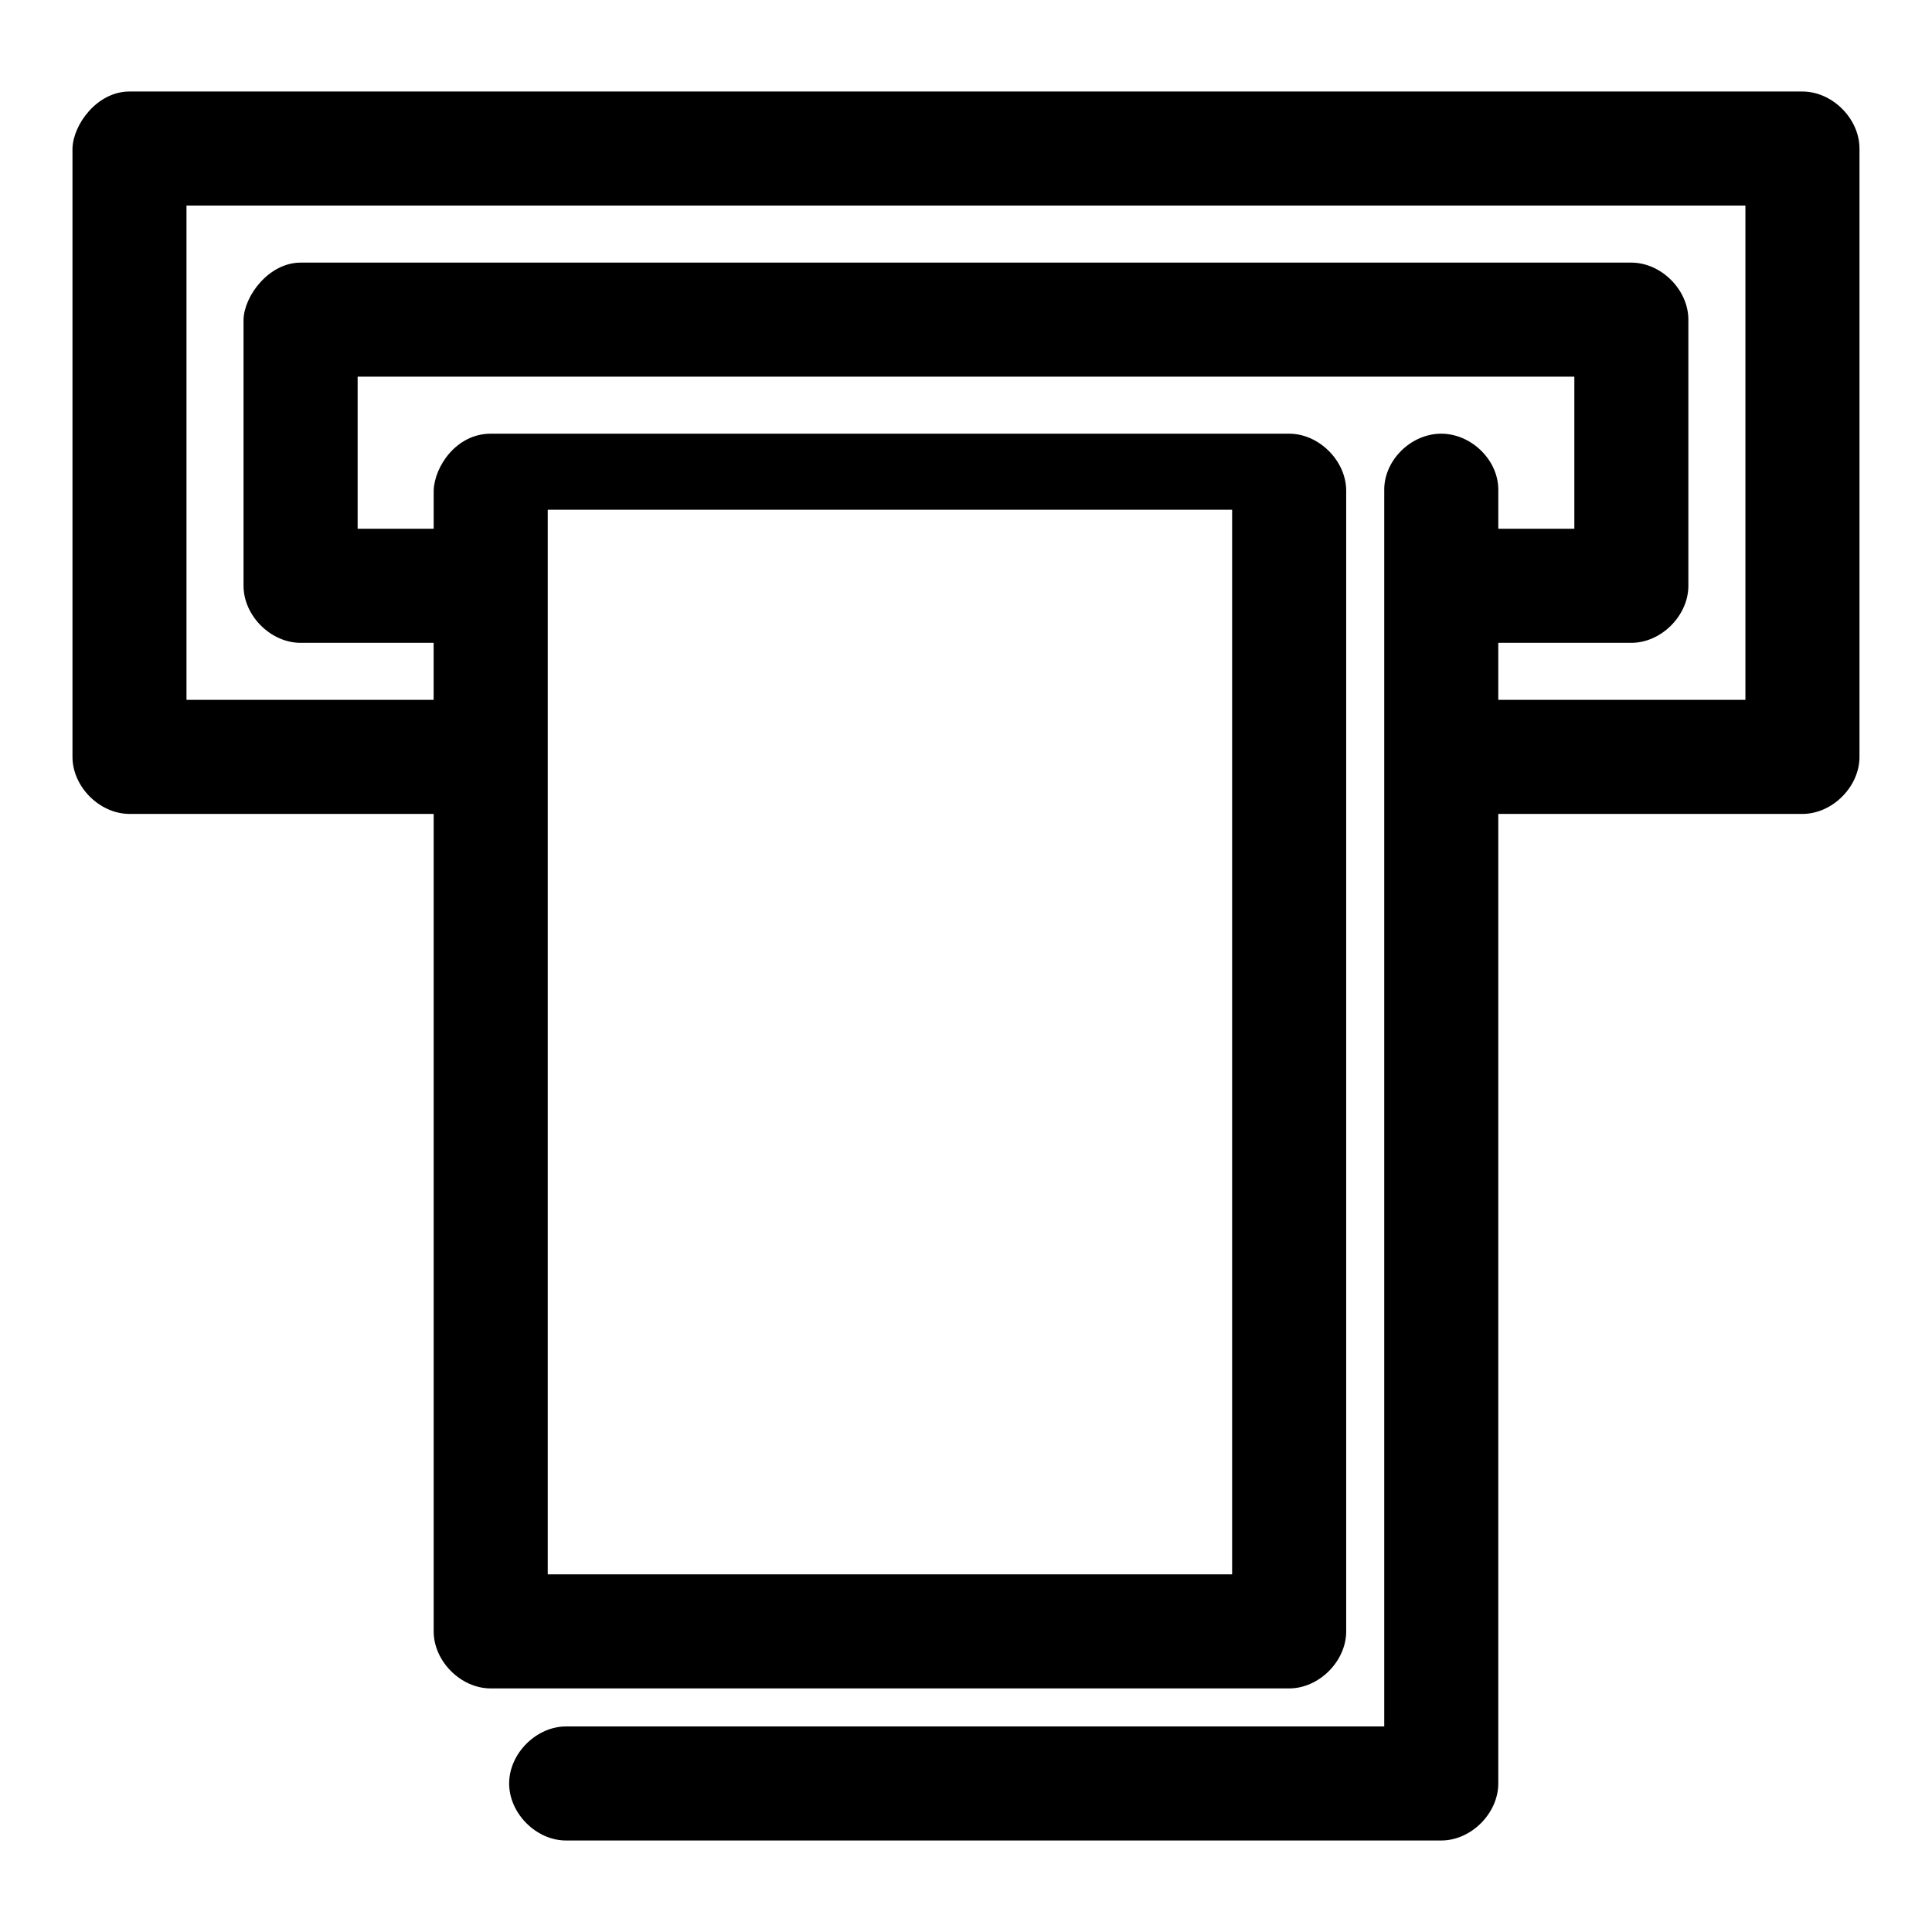<?xml version="1.0" encoding="UTF-8"?>
<!-- The Best Svg Icon site in the world: iconSvg.co, Visit us! https://iconsvg.co -->
<svg fill="#000000" width="800px" height="800px" version="1.1" viewBox="144 144 512 512" xmlns="http://www.w3.org/2000/svg">
 <path d="m178.32 168.25c-8.594 0-14.949 8.746-15.113 15.113v161.22c0 7.914 7.199 15.113 15.113 15.113h80.609v216.64c0 7.914 7.199 15.113 15.113 15.113h211.6c7.914 0 15.113-7.199 15.113-15.113v-302.29c0-7.914-7.199-15.113-15.113-15.113h-211.6c-9.117 0-14.949 8.746-15.113 15.113v10.078h-20.152v-40.305h322.44v40.305h-20.152v-10.078c0.168-8.07-7.199-15.199-15.27-15.113-7.969 0.082-15.121 7.148-14.957 15.113v327.48h-216.64c-7.984-0.109-15.27 7.129-15.27 15.113 0 7.984 7.285 15.227 15.27 15.113h231.75c7.914 0 15.113-7.199 15.113-15.113v-256.94h80.609c7.914 0 15.113-7.199 15.113-15.113v-161.22c0-7.914-7.199-15.113-15.113-15.113zm15.113 30.23h413.12v130.99h-65.496v-15.113h35.266c7.914 0 15.113-7.199 15.113-15.113v-70.535c0-7.914-7.199-15.113-15.113-15.113h-352.67c-8.344 0.004-14.949 8.746-15.113 15.113v70.535c0 7.914 7.199 15.113 15.113 15.113h35.266v15.113h-65.496v-130.99zm95.723 80.609h181.37v282.13h-181.37z"/>
</svg>